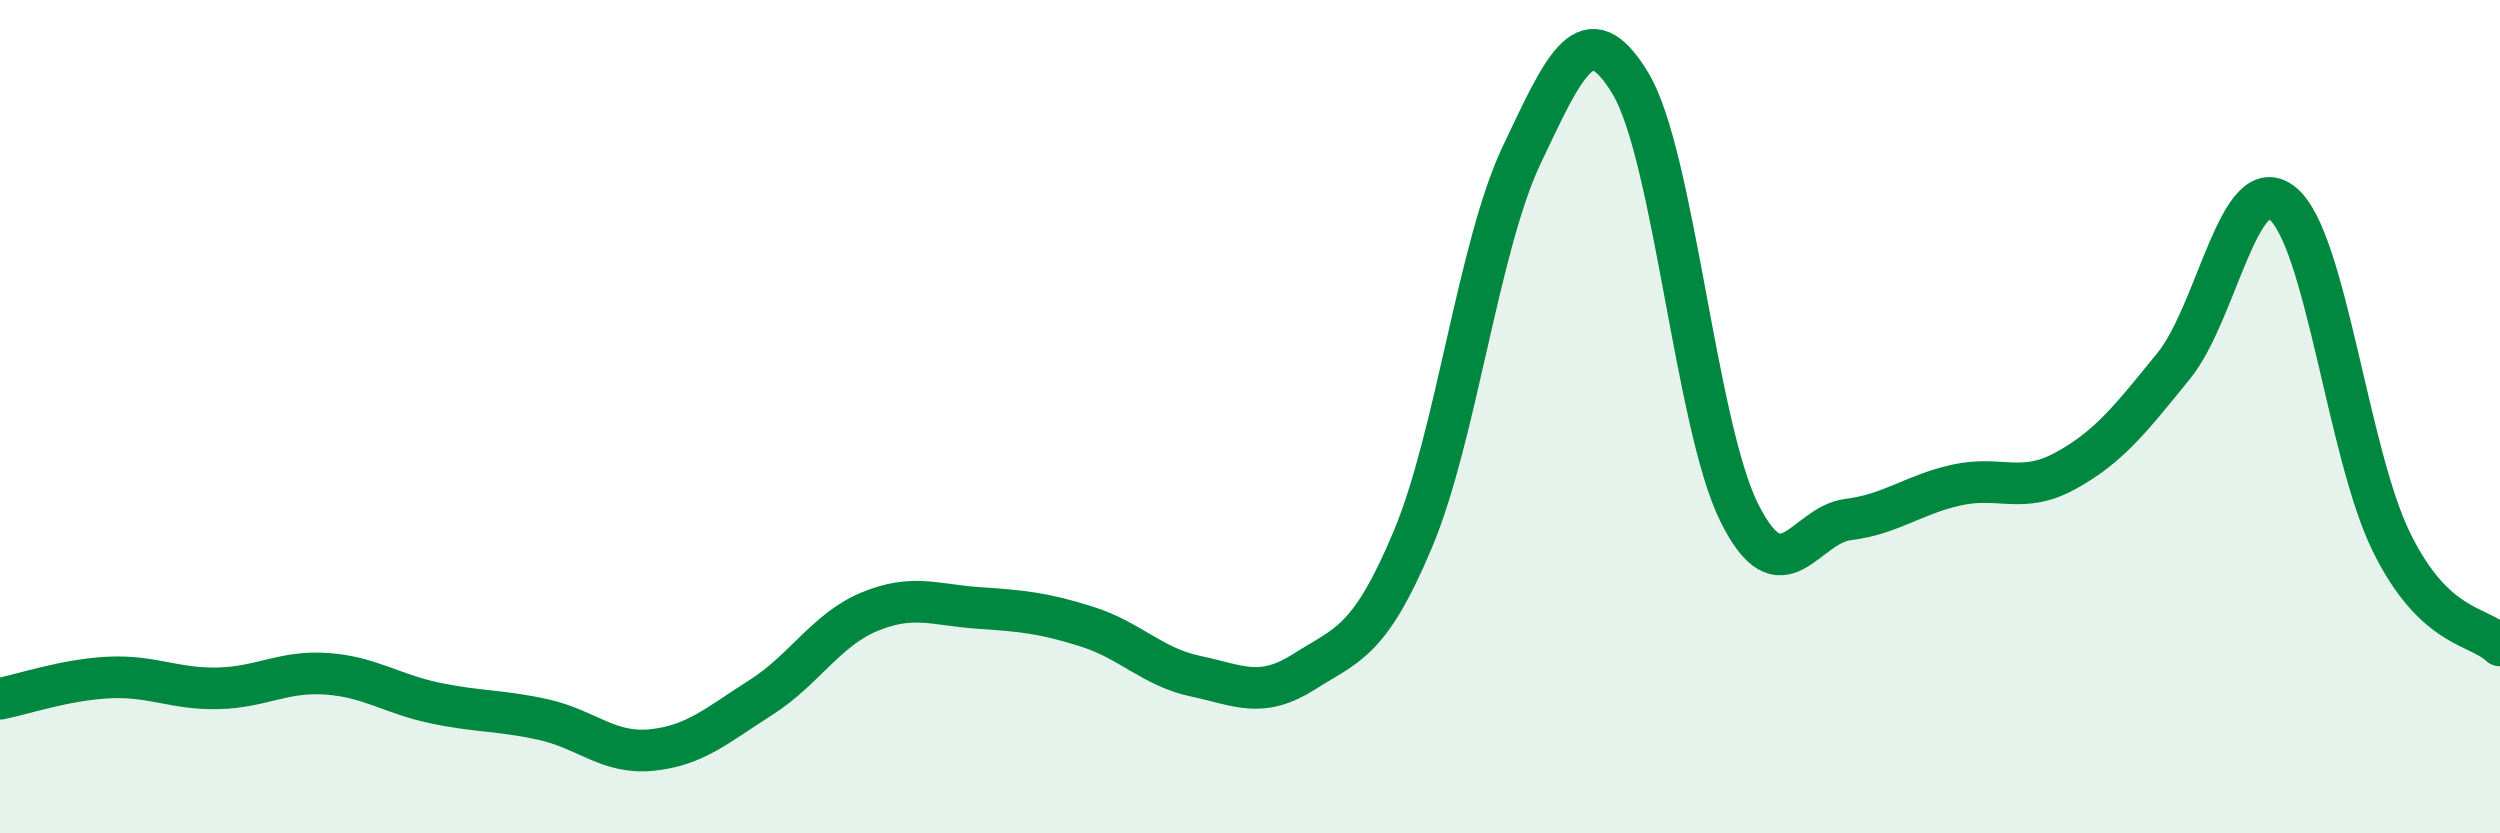 
    <svg width="60" height="20" viewBox="0 0 60 20" xmlns="http://www.w3.org/2000/svg">
      <path
        d="M 0,16.77 C 0.52,16.67 1.57,16.31 2.61,16.26 C 3.65,16.21 4.18,16.54 5.22,16.52 C 6.26,16.5 6.79,16.1 7.83,16.17 C 8.87,16.24 9.39,16.65 10.43,16.87 C 11.47,17.09 12,17.04 13.04,17.27 C 14.08,17.5 14.61,18.11 15.65,18 C 16.69,17.89 17.22,17.4 18.26,16.74 C 19.3,16.08 19.83,15.11 20.87,14.68 C 21.91,14.25 22.44,14.52 23.48,14.59 C 24.52,14.66 25.05,14.71 26.09,15.04 C 27.13,15.37 27.66,16.01 28.7,16.23 C 29.74,16.45 30.26,16.78 31.3,16.12 C 32.34,15.46 32.87,15.42 33.91,12.94 C 34.95,10.46 35.48,5.91 36.52,3.72 C 37.56,1.53 38.09,0.28 39.13,2 C 40.17,3.72 40.7,10.21 41.74,12.3 C 42.78,14.39 43.31,12.6 44.35,12.47 C 45.39,12.34 45.92,11.87 46.96,11.64 C 48,11.41 48.53,11.87 49.57,11.3 C 50.61,10.73 51.13,10.06 52.17,8.78 C 53.21,7.5 53.74,4.04 54.78,4.88 C 55.82,5.72 56.35,10.88 57.39,13 C 58.43,15.12 59.48,14.99 60,15.49L60 20L0 20Z"
        fill="#008740"
        opacity="0.1"
        stroke-linecap="round"
        stroke-linejoin="round"
      />
      <path
        d="M 0,16.77 C 0.52,16.67 1.57,16.31 2.61,16.26 C 3.65,16.21 4.18,16.54 5.22,16.52 C 6.26,16.5 6.79,16.1 7.83,16.17 C 8.87,16.24 9.39,16.65 10.43,16.87 C 11.47,17.09 12,17.04 13.04,17.27 C 14.08,17.5 14.61,18.11 15.65,18 C 16.69,17.89 17.22,17.4 18.26,16.74 C 19.3,16.08 19.83,15.11 20.87,14.68 C 21.91,14.25 22.44,14.52 23.48,14.59 C 24.52,14.66 25.05,14.71 26.09,15.04 C 27.13,15.37 27.66,16.01 28.7,16.23 C 29.74,16.45 30.26,16.78 31.3,16.12 C 32.34,15.46 32.87,15.42 33.91,12.94 C 34.95,10.46 35.48,5.91 36.52,3.72 C 37.56,1.53 38.09,0.28 39.13,2 C 40.17,3.72 40.7,10.21 41.74,12.3 C 42.78,14.39 43.31,12.6 44.35,12.47 C 45.39,12.34 45.92,11.87 46.96,11.64 C 48,11.41 48.53,11.87 49.57,11.3 C 50.61,10.73 51.13,10.06 52.17,8.78 C 53.21,7.5 53.74,4.04 54.78,4.88 C 55.82,5.72 56.35,10.88 57.39,13 C 58.43,15.12 59.48,14.99 60,15.49"
        stroke="#008740"
        stroke-width="1"
        fill="none"
        stroke-linecap="round"
        stroke-linejoin="round"
      />
    </svg>
  
